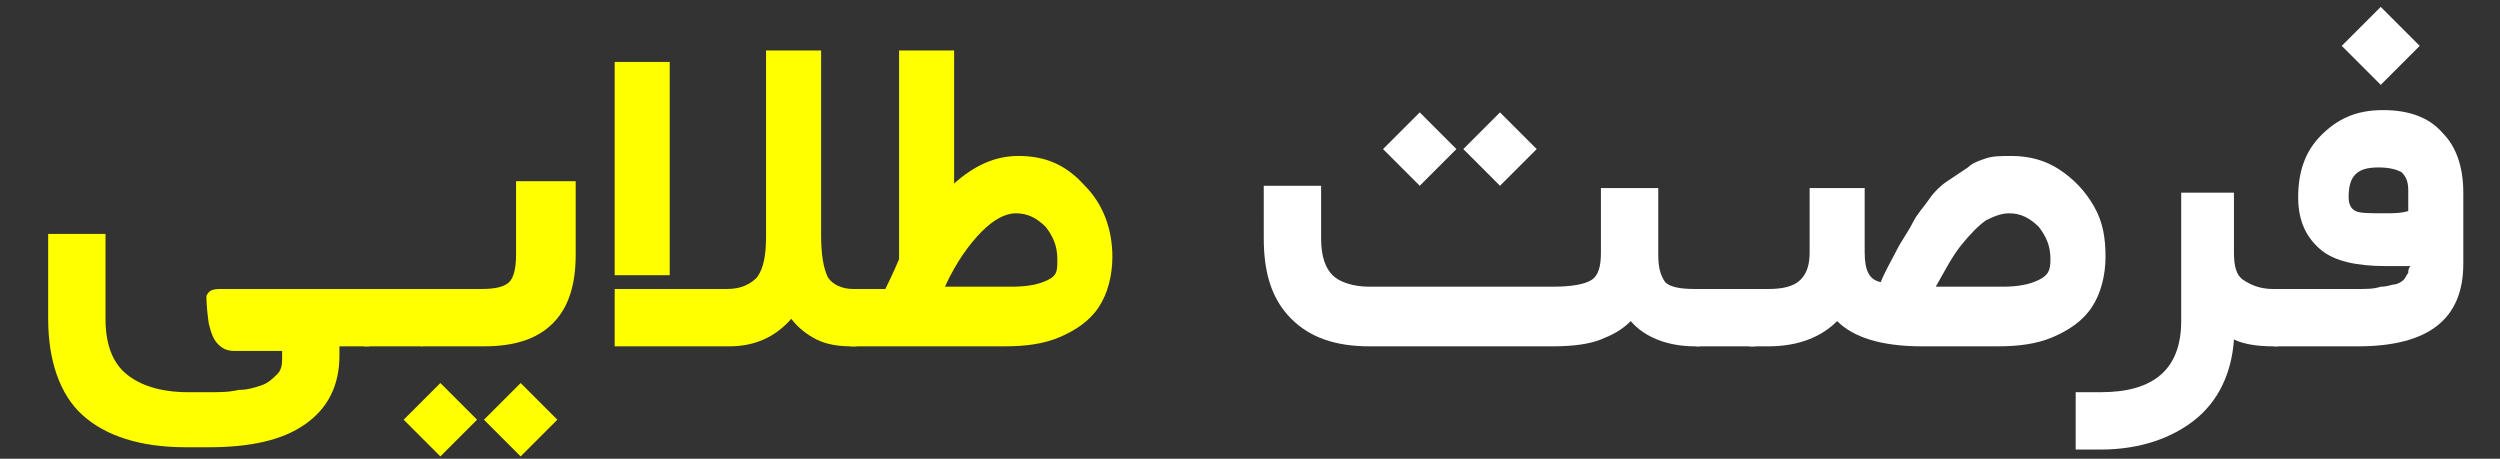 <?xml version="1.0" encoding="utf-8"?>
<!-- Generator: Adobe Illustrator 28.1.0, SVG Export Plug-In . SVG Version: 6.00 Build 0)  -->
<svg version="1.1" id="Layer_3" xmlns="http://www.w3.org/2000/svg" xmlns:xlink="http://www.w3.org/1999/xlink" x="0px" y="0px"
	 viewBox="0 0 109 20" style="enable-background:new 0 0 109 20;" xml:space="preserve">
<rect x="0" y="0" width="109" height="20" fill="#333333" stroke="none"/>
<style type="text/css">
	.st0{fill:#FFFF00;}
	.st1{fill:#FFFFFF;}
</style>
<g>
	<path class="st0" d="M14.9,15.1h-0.1v0.4c0,1.3-0.5,2.3-1.5,3c-1,0.7-2.4,1-4.2,1H8.1c-2,0-3.5-0.5-4.5-1.4s-1.5-2.4-1.5-4.2v-3.3
		v-0.4h0.4l1.7,0h0.4v0.4v3.3c0,1.1,0.3,1.9,0.9,2.4c0.6,0.5,1.5,0.8,2.7,0.8h0.9c0.5,0,0.9,0,1.3-0.1c0.4,0,0.7-0.1,1-0.2
		c0.3-0.1,0.5-0.3,0.7-0.5c0.2-0.2,0.2-0.5,0.2-0.7v-0.3h-2.1c-0.3,0-0.5-0.1-0.7-0.3c-0.2-0.2-0.3-0.5-0.4-0.9C9,13.4,9,13,9,12.9
		c0.1-0.2,0.2-0.3,0.6-0.3h5.3c0.1,0,0.1,0.1,0.2,0.4c0,0.3,0.1,0.5,0.1,0.8v0.1c0,0.3,0,0.5-0.1,0.8C15,14.9,15,15.1,14.9,15.1z
		 M16.1,12.6c0,0,0.1,0.1,0.1,0.4c0,0.3,0,0.5,0,0.8v0.1c0,0.3,0,0.5,0,0.8s-0.1,0.4-0.1,0.4h-1.4c0,0-0.1-0.1-0.1-0.4s0-0.5,0-0.8
		v-0.1c0-0.3,0-0.5,0-0.8c0-0.3,0.1-0.4,0.1-0.4H16.1z"/>
	<path class="st0" d="M18.4,12.6c0.1,0,0.1,0.1,0.2,0.4c0,0.3,0.1,0.5,0.1,0.8v0.1c0,0.3,0,0.5-0.1,0.8s-0.1,0.4-0.2,0.4h-2.5
		c-0.1,0-0.1-0.1-0.2-0.4c0-0.3-0.1-0.5-0.1-0.8v-0.1c0-0.3,0-0.5,0.1-0.8c0-0.3,0.1-0.4,0.2-0.4H18.4z"/>
	<path class="st0" d="M17.6,18.3l1.6-1.6l1.6,1.6l-1.6,1.6L17.6,18.3z M18.3,12.6H21c0.6,0,1-0.1,1.2-0.3c0.2-0.2,0.3-0.6,0.3-1.2
		V8.2V7.9H23h1.7h0.4v0.4v2.8c0,1.3-0.3,2.3-1,3c-0.7,0.7-1.7,1-3,1h-2.7c-0.1,0-0.1-0.1-0.2-0.4c0-0.3-0.1-0.5-0.1-0.8v-0.1
		c0-0.3,0-0.5,0.1-0.8C18.2,12.7,18.2,12.6,18.3,12.6z M21.1,18.3l1.6-1.6l1.6,1.6c0,0-0.1,0.1-0.1,0.1c-0.1,0.1-0.3,0.3-0.7,0.7
		c-0.4,0.4-0.6,0.6-0.8,0.8L21.1,18.3z"/>
	<path class="st0" d="M37.3,15.1h-0.2c-0.6,0-1.1-0.1-1.5-0.3c-0.4-0.2-0.8-0.5-1.1-0.9c-0.7,0.8-1.6,1.2-2.7,1.2h-4.6h-0.4v-0.4
		v-1.7v-0.4h0.4h4.5c0.6,0,1-0.2,1.3-0.5c0.3-0.4,0.4-1,0.4-1.8V2.6V2.2h0.4h1.6h0.4v0.4v7.6c0,0.9,0.1,1.5,0.3,1.9
		c0.2,0.3,0.6,0.5,1.1,0.5h0.2c0.1,0,0.1,0.1,0.2,0.4c0,0.3,0.1,0.5,0.1,0.8v0.1c0,0.3,0,0.5-0.1,0.8S37.4,15.1,37.3,15.1z
		 M27.2,2.7h1.6h0.4v0.4v8.5V12h-0.4h-1.6h-0.4v-0.4V3.1V2.7H27.2z"/>
	<path class="st0" d="M37.2,12.6h1.4c0.1-0.2,0.3-0.6,0.6-1.3V2.6V2.2h0.4h1.6h0.4v0.4V8c0.9-0.8,1.8-1.2,2.8-1.2
		c1.2,0,2.1,0.4,2.9,1.3c0.8,0.8,1.2,1.9,1.2,3.1c0,0.8-0.2,1.6-0.6,2.2s-1,1-1.7,1.3c-0.7,0.3-1.5,0.4-2.4,0.4h-6.7
		c-0.1,0-0.1-0.1-0.2-0.4S37,14.1,37,13.9v-0.1c0-0.3,0-0.5,0.1-0.8C37.1,12.7,37.1,12.6,37.2,12.6z M46.1,11.3c0-0.6-0.2-1-0.5-1.4
		c-0.4-0.4-0.8-0.6-1.3-0.6c-0.5,0-1,0.3-1.5,0.8c-0.5,0.5-1.1,1.3-1.6,2.4h2.9c0.7,0,1.2-0.1,1.6-0.3S46.1,11.8,46.1,11.3z"/>
	<path class="st1" d="M74.1,15.1h-0.2c-1.2,0-2.2-0.4-2.8-1.1c-0.4,0.4-0.8,0.6-1.3,0.8c-0.5,0.2-1.2,0.3-2.1,0.3h-8
		c-1.5,0-2.6-0.4-3.4-1.2c-0.8-0.8-1.2-1.9-1.2-3.5V8.5V8.1h0.4h1.7h0.4v0.4v1.9c0,0.8,0.2,1.3,0.5,1.6c0.3,0.3,0.9,0.5,1.6,0.5h8
		c0.8,0,1.4-0.1,1.7-0.3c0.3-0.2,0.4-0.6,0.4-1.2V8.6V8.2h0.4h1.7h0.4v0.4v2.5c0,0.6,0.1,0.9,0.3,1.2c0.2,0.2,0.6,0.3,1.3,0.3h0.2
		c0.1,0,0.1,0.1,0.2,0.4c0,0.3,0.1,0.5,0.1,0.8v0.1c0,0.3,0,0.5-0.1,0.8S74.1,15.1,74.1,15.1z M60.3,6.5l1.6-1.6l1.6,1.6l-1.6,1.6
		L60.3,6.5z M63.8,6.5l1.6-1.6L67,6.5c0,0-0.1,0.1-0.1,0.1c-0.1,0.1-0.3,0.3-0.7,0.7c-0.4,0.4-0.6,0.6-0.8,0.8L63.8,6.5z"/>
	<path class="st1" d="M76.5,12.6c0.1,0,0.1,0.1,0.2,0.4c0,0.3,0.1,0.5,0.1,0.8v0.1c0,0.3,0,0.5-0.1,0.8s-0.1,0.4-0.2,0.4H74
		c-0.1,0-0.1-0.1-0.2-0.4s-0.1-0.5-0.1-0.8v-0.1c0-0.3,0-0.5,0.1-0.8c0-0.3,0.1-0.4,0.2-0.4H76.5z"/>
	<path class="st1" d="M76.4,12.6h0.7c0.6,0,1.1-0.1,1.4-0.4c0.3-0.3,0.4-0.7,0.4-1.2V8.6V8.2h0.4h1.6h0.4v0.4l0,2.4
		c0,0.8,0.2,1.2,0.7,1.3c0.2-0.5,0.5-1,0.7-1.4s0.5-0.8,0.7-1.2c0.2-0.4,0.5-0.7,0.7-1c0.2-0.3,0.5-0.6,0.8-0.8
		c0.3-0.2,0.6-0.4,0.9-0.6C86,7.1,86.3,7,86.6,6.9c0.3-0.1,0.7-0.1,1.1-0.1c0.8,0,1.5,0.2,2.1,0.6c0.6,0.4,1.1,0.9,1.5,1.6
		c0.4,0.7,0.5,1.4,0.5,2.2c0,0.8-0.2,1.6-0.6,2.2s-1,1-1.7,1.3s-1.5,0.4-2.4,0.4h-3.3c-1.8,0-3-0.4-3.7-1.1c-0.7,0.7-1.7,1.1-3,1.1
		h-0.8c-0.1,0-0.1-0.1-0.2-0.4s-0.1-0.5-0.1-0.8v-0.1c0-0.3,0-0.5,0.1-0.8C76.2,12.7,76.3,12.6,76.4,12.6z M89.4,11.3
		c0-0.6-0.2-1-0.5-1.4c-0.4-0.4-0.8-0.6-1.3-0.6c-0.3,0-0.6,0.1-1,0.3c-0.3,0.2-0.7,0.6-1.1,1.1s-0.7,1.1-1.1,1.8h2.9
		c0.7,0,1.2-0.1,1.6-0.3S89.4,11.8,89.4,11.3z"/>
	<path class="st1" d="M99.3,15.1h-0.2c-0.7,0-1.3-0.1-1.7-0.3c-0.1,1.5-0.7,2.7-1.7,3.5s-2.4,1.3-4.1,1.3l-0.7,0l-0.4,0v-0.4v-1.7
		v-0.4h0.4h0.7c2.3,0,3.5-1,3.5-3.1V8.8V8.4h0.4H97h0.4v0.4V11c0,0.6,0.1,1,0.4,1.2s0.7,0.4,1.3,0.4h0.2c0.1,0,0.1,0.1,0.2,0.4
		c0,0.3,0.1,0.5,0.1,0.8v0.1c0,0.3,0,0.5-0.1,0.8S99.3,15.1,99.3,15.1z"/>
	<path class="st1" d="M99.2,12.6h3.6c0.4,0,0.7,0,1-0.1c0.3,0,0.5-0.1,0.6-0.1s0.3-0.1,0.4-0.2c0.1-0.1,0.1-0.2,0.2-0.3
		c0-0.1,0-0.2,0.1-0.3c-0.4,0-0.8,0-1.1,0c-1.2,0-2.2-0.2-2.8-0.7s-1-1.2-1-2.3c0-1.1,0.3-2,1-2.7s1.5-1.1,2.7-1.1
		c1.1,0,2,0.3,2.6,1c0.6,0.6,0.9,1.5,0.9,2.6v3.1c0,2.4-1.5,3.6-4.6,3.6h-3.6c-0.1,0-0.1-0.1-0.2-0.4s-0.1-0.5-0.1-0.8v-0.1
		c0-0.3,0-0.5,0.1-0.8C99,12.7,99.1,12.6,99.2,12.6z M102.1,2l1.7-1.7l1.7,1.7l-1.7,1.7L102.1,2z M103.7,7.3c-0.5,0-0.8,0.1-1,0.3
		c-0.2,0.2-0.3,0.5-0.3,1c0,0.3,0.1,0.5,0.3,0.6s0.6,0.1,1.3,0.1c0.3,0,0.7,0,1-0.1V8.3c0-0.4-0.1-0.6-0.3-0.8
		C104.5,7.4,104.2,7.3,103.7,7.3z"/>
</g>
</svg>

